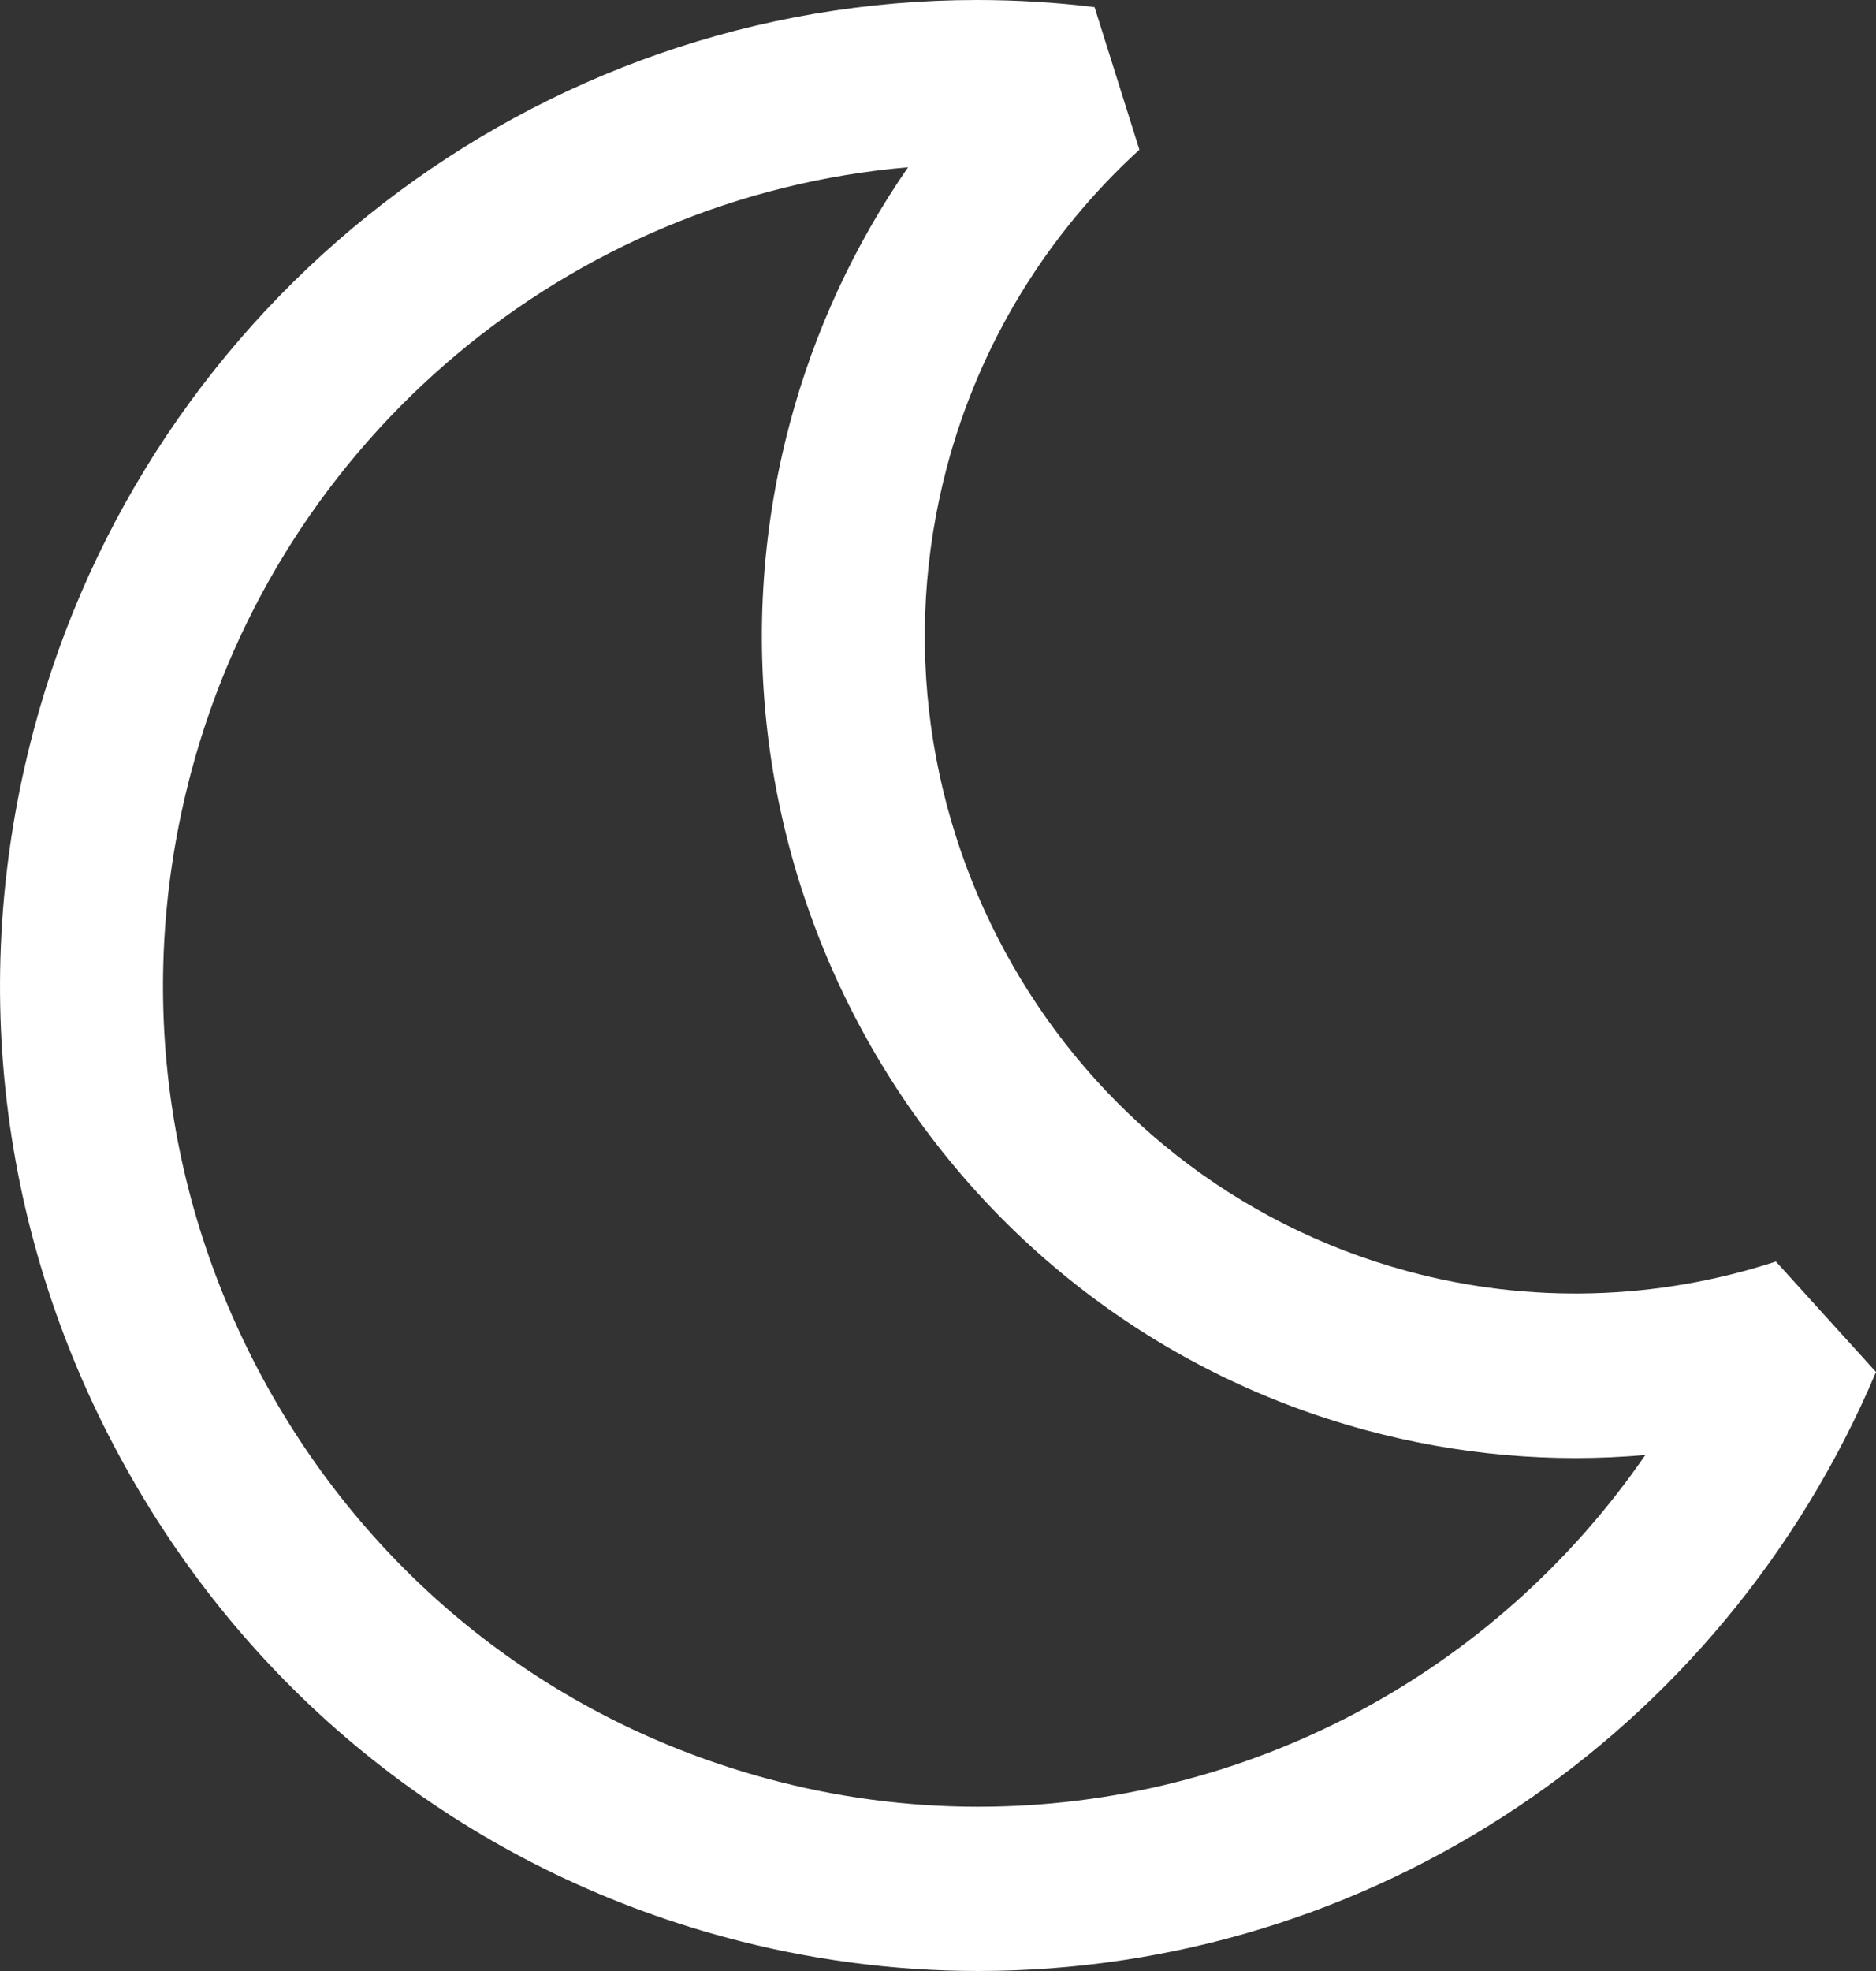 <?xml version="1.0" encoding="UTF-8"?> <svg xmlns="http://www.w3.org/2000/svg" width="20" height="21" viewBox="0 0 20 21" fill="none"><rect x="0" y="0" width="20" height="21" fill="#333333" stroke="none"/><path d="M0.36 7.776C1.576 3.198 5.713 0 10.416 0C10.833 0 11.255 0.025 11.669 0.076L12.147 1.595C11.152 2.503 10.443 3.669 10.097 4.968C9.105 8.698 11.309 12.546 15.01 13.545C16.297 13.893 17.66 13.857 18.933 13.441L20 14.618C18.36 18.495 14.603 21 10.429 21H10.428C9.522 21 8.614 20.879 7.73 20.64C5.042 19.914 2.794 18.176 1.403 15.746C0.009 13.317 -0.361 10.486 0.36 7.776ZM2.905 14.872C4.065 16.896 5.938 18.345 8.178 18.95C8.916 19.15 9.672 19.25 10.427 19.25C13.303 19.25 15.943 17.823 17.541 15.502C16.543 15.591 15.533 15.5 14.56 15.237C9.935 13.988 7.18 9.179 8.419 4.516C8.68 3.531 9.109 2.609 9.681 1.782C6.072 2.091 2.988 4.655 2.037 8.229C1.437 10.488 1.746 12.847 2.905 14.872Z" fill="white"></path></svg> 